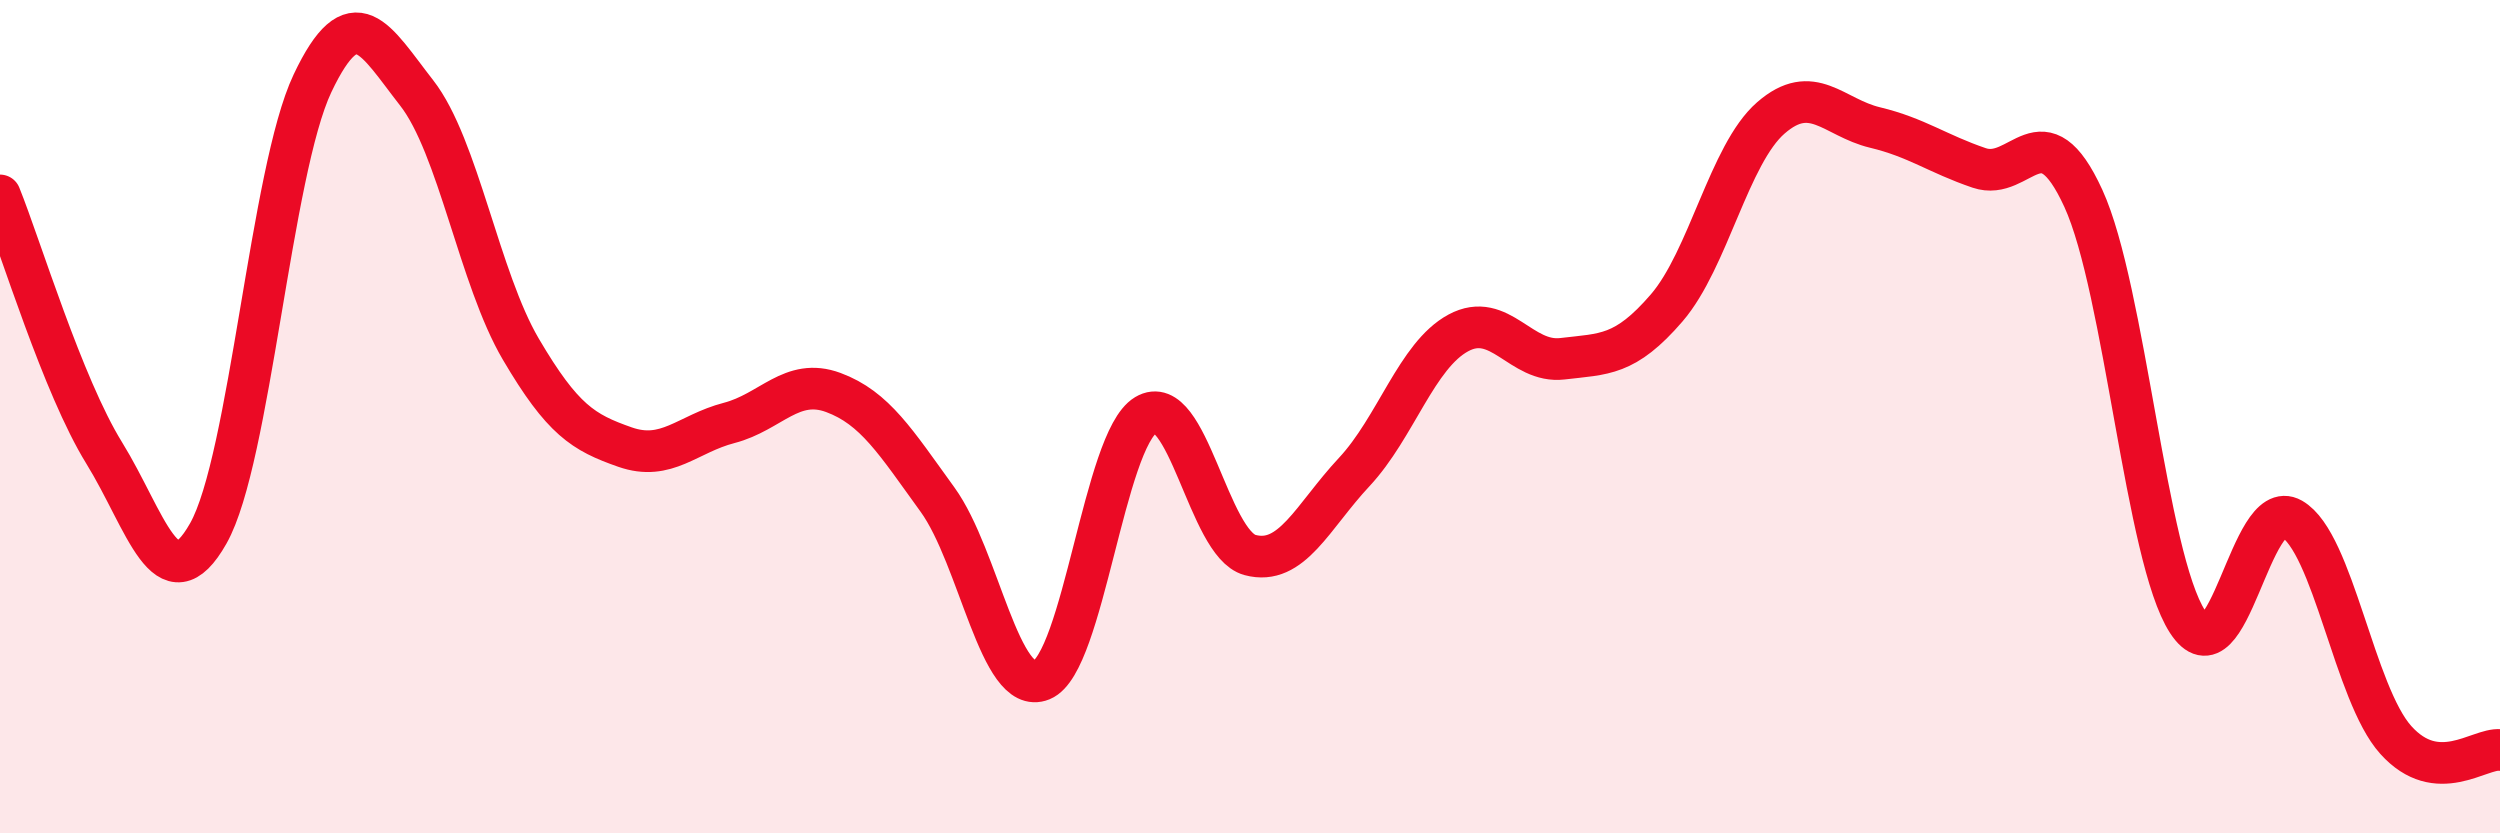 
    <svg width="60" height="20" viewBox="0 0 60 20" xmlns="http://www.w3.org/2000/svg">
      <path
        d="M 0,4.69 C 0.5,5.93 1.5,9.25 2.5,10.87 C 3.5,12.49 4,14.57 5,12.8 C 6,11.03 6.5,4.11 7.5,2 C 8.5,-0.11 9,0.95 10,2.23 C 11,3.51 11.5,6.68 12.5,8.38 C 13.5,10.08 14,10.38 15,10.73 C 16,11.08 16.5,10.41 17.5,10.15 C 18.5,9.89 19,9.05 20,9.42 C 21,9.79 21.5,10.61 22.5,11.99 C 23.5,13.37 24,16.73 25,16.32 C 26,15.91 26.5,10.56 27.5,9.96 C 28.5,9.36 29,13.05 30,13.32 C 31,13.59 31.5,12.4 32.5,11.33 C 33.5,10.26 34,8.53 35,7.99 C 36,7.45 36.5,8.73 37.5,8.61 C 38.5,8.49 39,8.55 40,7.39 C 41,6.23 41.5,3.7 42.5,2.83 C 43.5,1.96 44,2.82 45,3.06 C 46,3.3 46.5,3.69 47.5,4.03 C 48.5,4.37 49,2.58 50,4.76 C 51,6.94 51.5,13.38 52.5,14.92 C 53.5,16.46 54,11.88 55,12.45 C 56,13.02 56.5,16.65 57.5,17.76 C 58.5,18.87 59.5,17.95 60,18L60 20L0 20Z"
        fill="#EB0A25"
        opacity="0.1"
        stroke-linecap="round"
        stroke-linejoin="round"
      />
      <path
        d="M 0,4.69 C 0.5,5.93 1.5,9.25 2.5,10.87 C 3.5,12.49 4,14.57 5,12.8 C 6,11.03 6.5,4.11 7.5,2 C 8.5,-0.11 9,0.95 10,2.23 C 11,3.51 11.5,6.68 12.5,8.38 C 13.5,10.08 14,10.38 15,10.73 C 16,11.08 16.5,10.41 17.5,10.15 C 18.5,9.89 19,9.05 20,9.42 C 21,9.79 21.5,10.61 22.5,11.99 C 23.5,13.37 24,16.73 25,16.32 C 26,15.91 26.5,10.56 27.5,9.96 C 28.5,9.36 29,13.05 30,13.32 C 31,13.59 31.5,12.4 32.5,11.33 C 33.5,10.26 34,8.53 35,7.99 C 36,7.45 36.5,8.73 37.5,8.61 C 38.5,8.49 39,8.55 40,7.39 C 41,6.23 41.5,3.7 42.5,2.83 C 43.5,1.96 44,2.82 45,3.06 C 46,3.3 46.5,3.69 47.5,4.03 C 48.5,4.37 49,2.58 50,4.76 C 51,6.94 51.5,13.38 52.5,14.92 C 53.5,16.46 54,11.88 55,12.45 C 56,13.02 56.5,16.65 57.5,17.76 C 58.5,18.87 59.5,17.95 60,18"
        stroke="#EB0A25"
        stroke-width="1"
        fill="none"
        stroke-linecap="round"
        stroke-linejoin="round"
      />
    </svg>
  